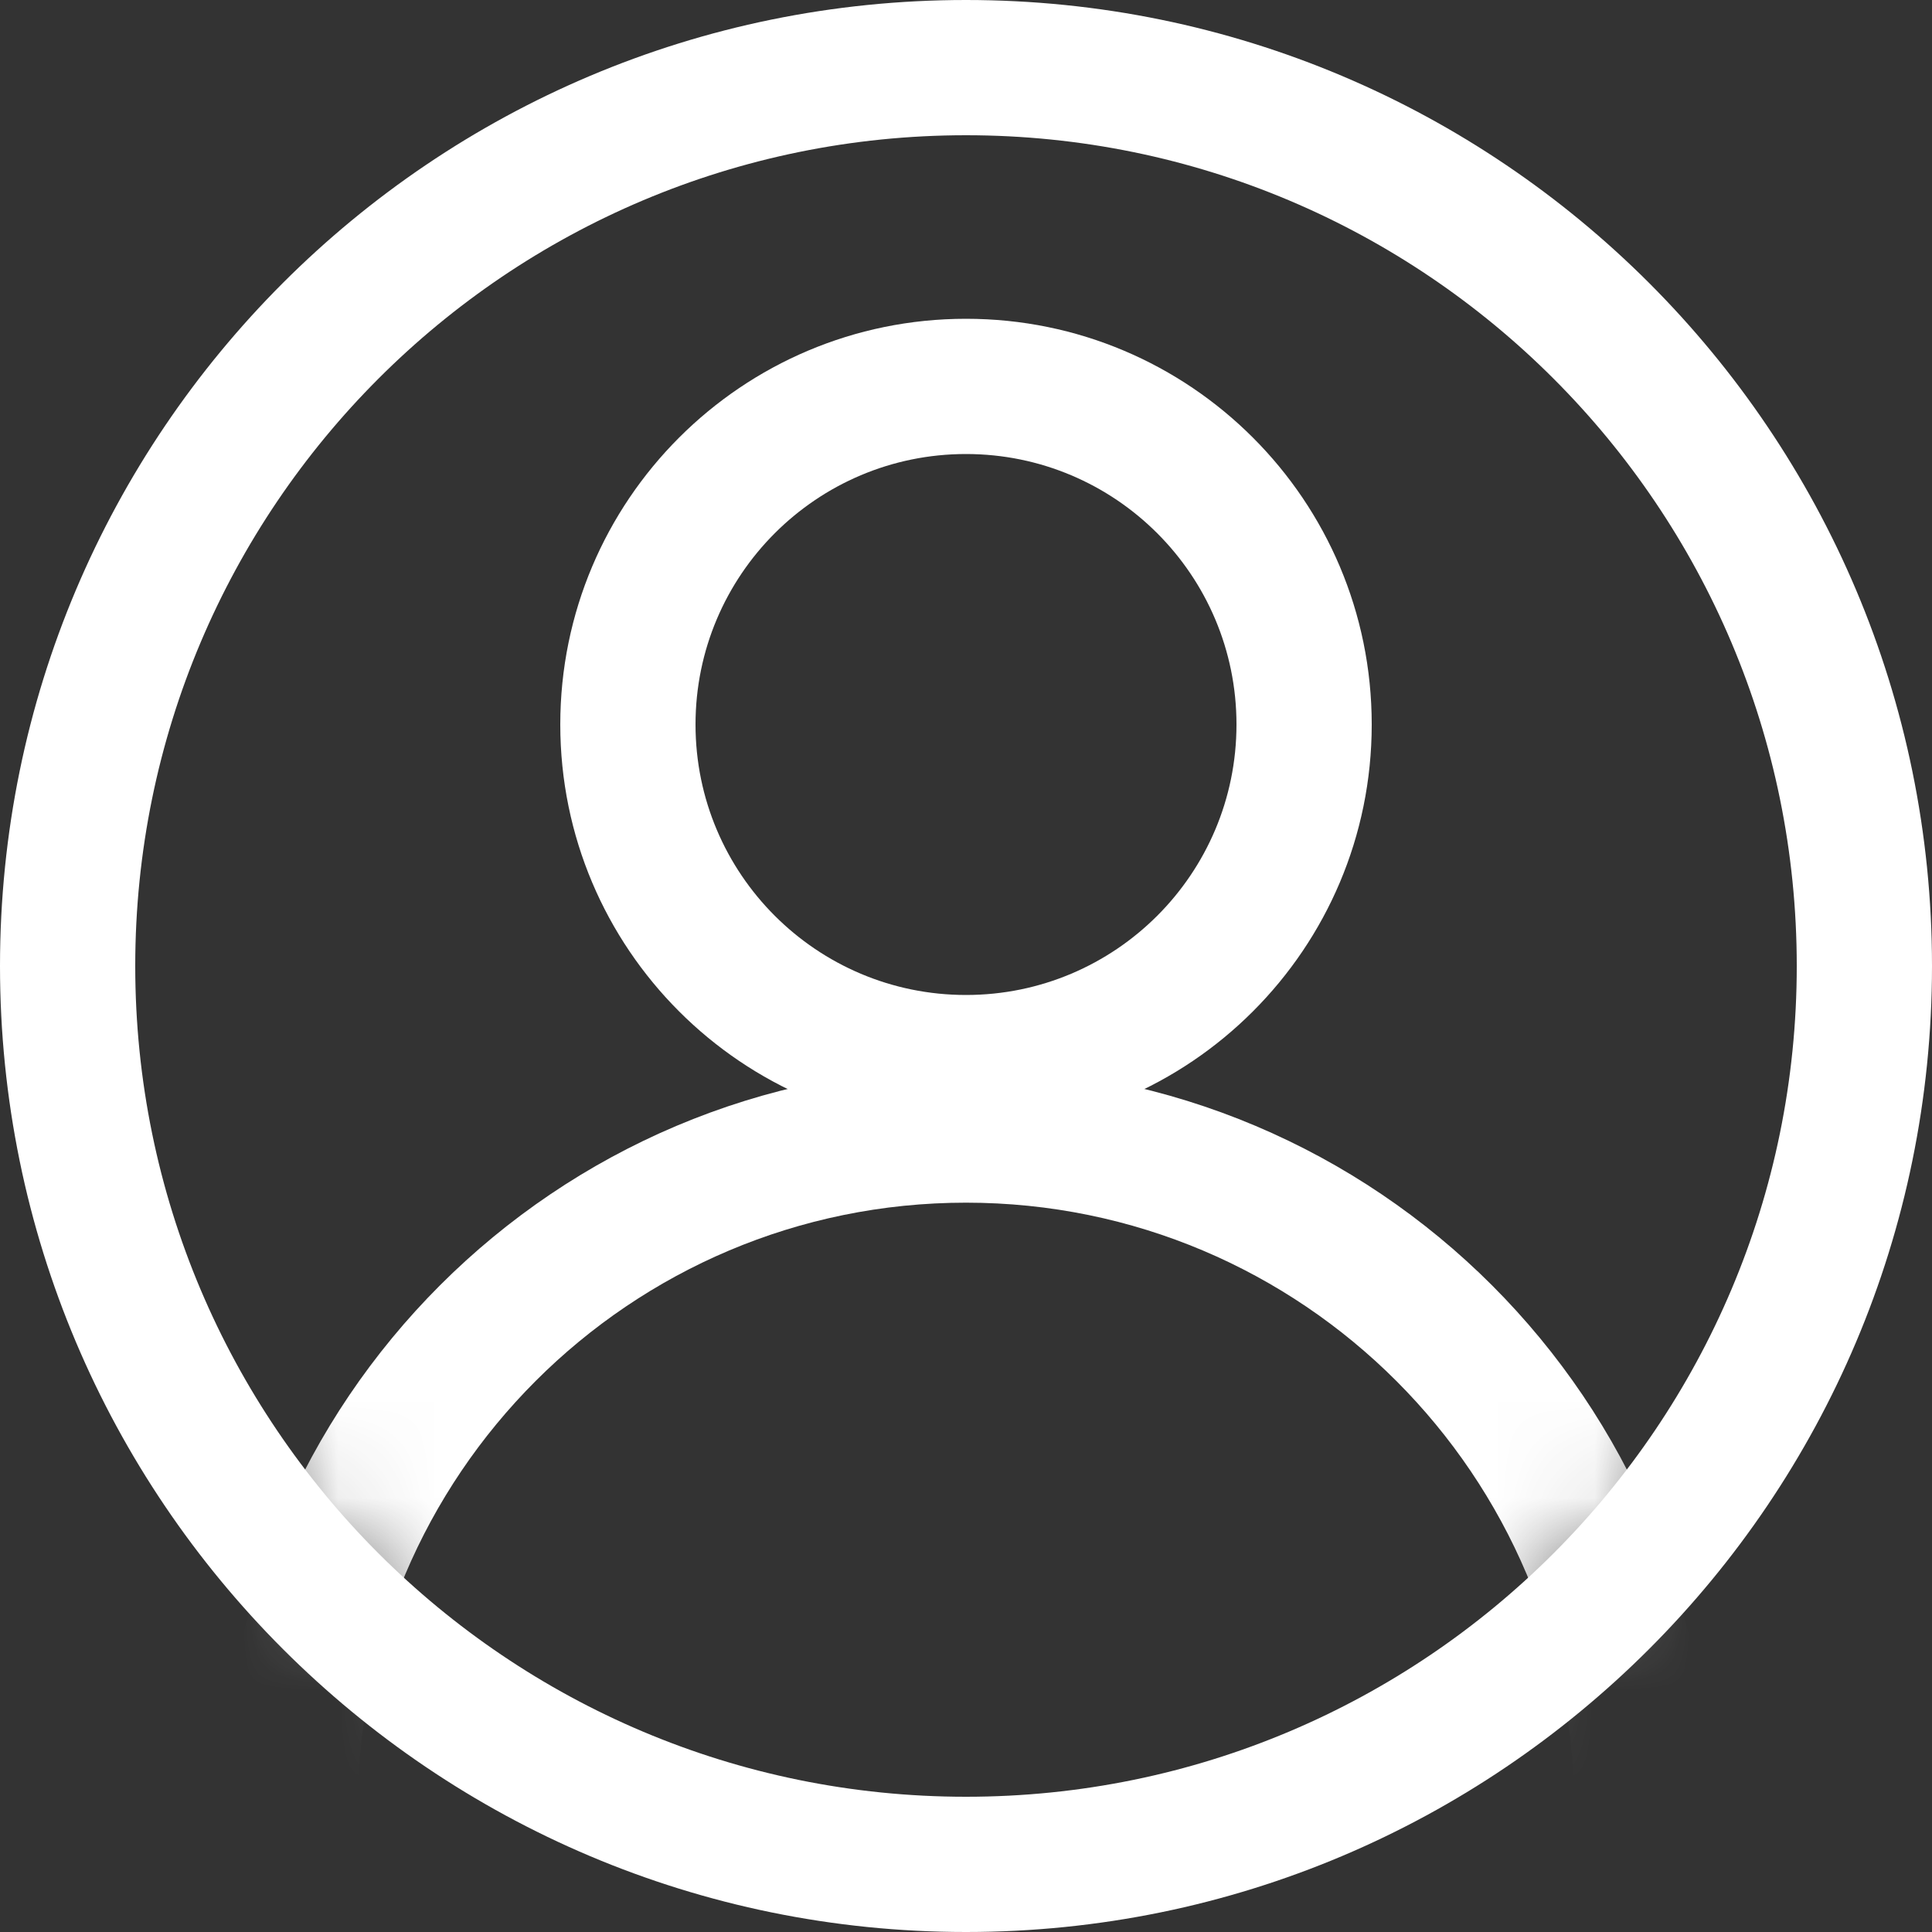 <?xml version="1.0" encoding="UTF-8"?>
<svg width="20px" height="20px" viewBox="0 0 20 20" version="1.1" xmlns="http://www.w3.org/2000/svg" xmlns:xlink="http://www.w3.org/1999/xlink">
    <rect x="0" y="0" width="20" height="20" fill="#333333" stroke="none"/>
    <title>A43495CA-81DA-4D0F-9614-65FE5EDD0C82</title>
    <defs>
        <path d="M10,1 C5.029,1 1,5.029 1,10 C1,14.971 5.029,19 10,19 C14.971,19 19,14.971 19,10 C19,5.029 14.971,1 10,1 Z" id="path-1"></path>
        <path d="M10,3.3 C7.68,3.3 5.8,5.18 5.8,7.5 C5.8,9.82 7.68,11.7 10,11.7 C12.32,11.7 14.2,9.82 14.2,7.5 C14.2,5.18 12.32,3.3 10,3.3 Z M10,4.7 C11.546,4.7 12.8,5.954 12.8,7.5 C12.8,9.046 11.546,10.3 10,10.3 C8.454,10.3 7.2,9.046 7.2,7.5 C7.2,5.954 8.454,4.7 10,4.7 Z" id="path-3"></path>
    </defs>
    <g id="Home" stroke="none" stroke-width="1" fill="none" fill-rule="evenodd">
        <g id="Home-2" transform="translate(-1102, -18)">
            <g id="navigation/header-bar/main/bar-transparent-copy">
                <g id="Utility" transform="translate(955, 8)">
                    <g id="navigation/header-bar/secondary/signin-register" transform="translate(147, 0)">
                        <g id="icon/profile" transform="translate(0, 10)">
                            <g id="Group-22-Copy-2">
                                <path d="M10,0 C15.523,0 20,4.477 20,10 C20,15.523 15.523,20 10,20 C4.477,20 0,15.523 0,10 C0,4.477 4.477,0 10,0 Z M10,1.4 C5.25,1.4 1.4,5.25 1.4,10 C1.4,14.75 5.25,18.6 10,18.6 C14.75,18.6 18.6,14.75 18.6,10 C18.6,5.25 14.75,1.4 10,1.4 Z" id="Oval" fill="#FFFFFF" fill-rule="nonzero"></path>
                                <mask id="mask-2" fill="white">
                                    <use xlink:href="#path-1"></use>
                                </mask>
                                <g id="Path" fill-rule="nonzero"></g>
                                <path d="M10,11.05 C5.747,11.05 2.3,14.497 2.3,18.75 C2.3,23.003 5.747,26.45 10,26.45 C14.253,26.45 17.7,23.003 17.7,18.75 C17.7,14.497 14.253,11.05 10,11.05 Z M10,12.45 C13.479,12.45 16.3,15.271 16.3,18.75 C16.3,22.229 13.479,25.05 10,25.05 C6.521,25.05 3.7,22.229 3.7,18.75 C3.7,15.271 6.521,12.45 10,12.45 Z" id="Oval-Copy-17" fill="#FFFFFF" fill-rule="nonzero" mask="url(#mask-2)"></path>
                                <mask id="mask-4" fill="white">
                                    <use xlink:href="#path-3"></use>
                                </mask>
                                <use id="Oval-Copy-7" fill="#FFFFFF" fill-rule="nonzero" xlink:href="#path-3"></use>
                            </g>
                        </g>
                    </g>
                </g>
            </g>
        </g>
    </g>
</svg>